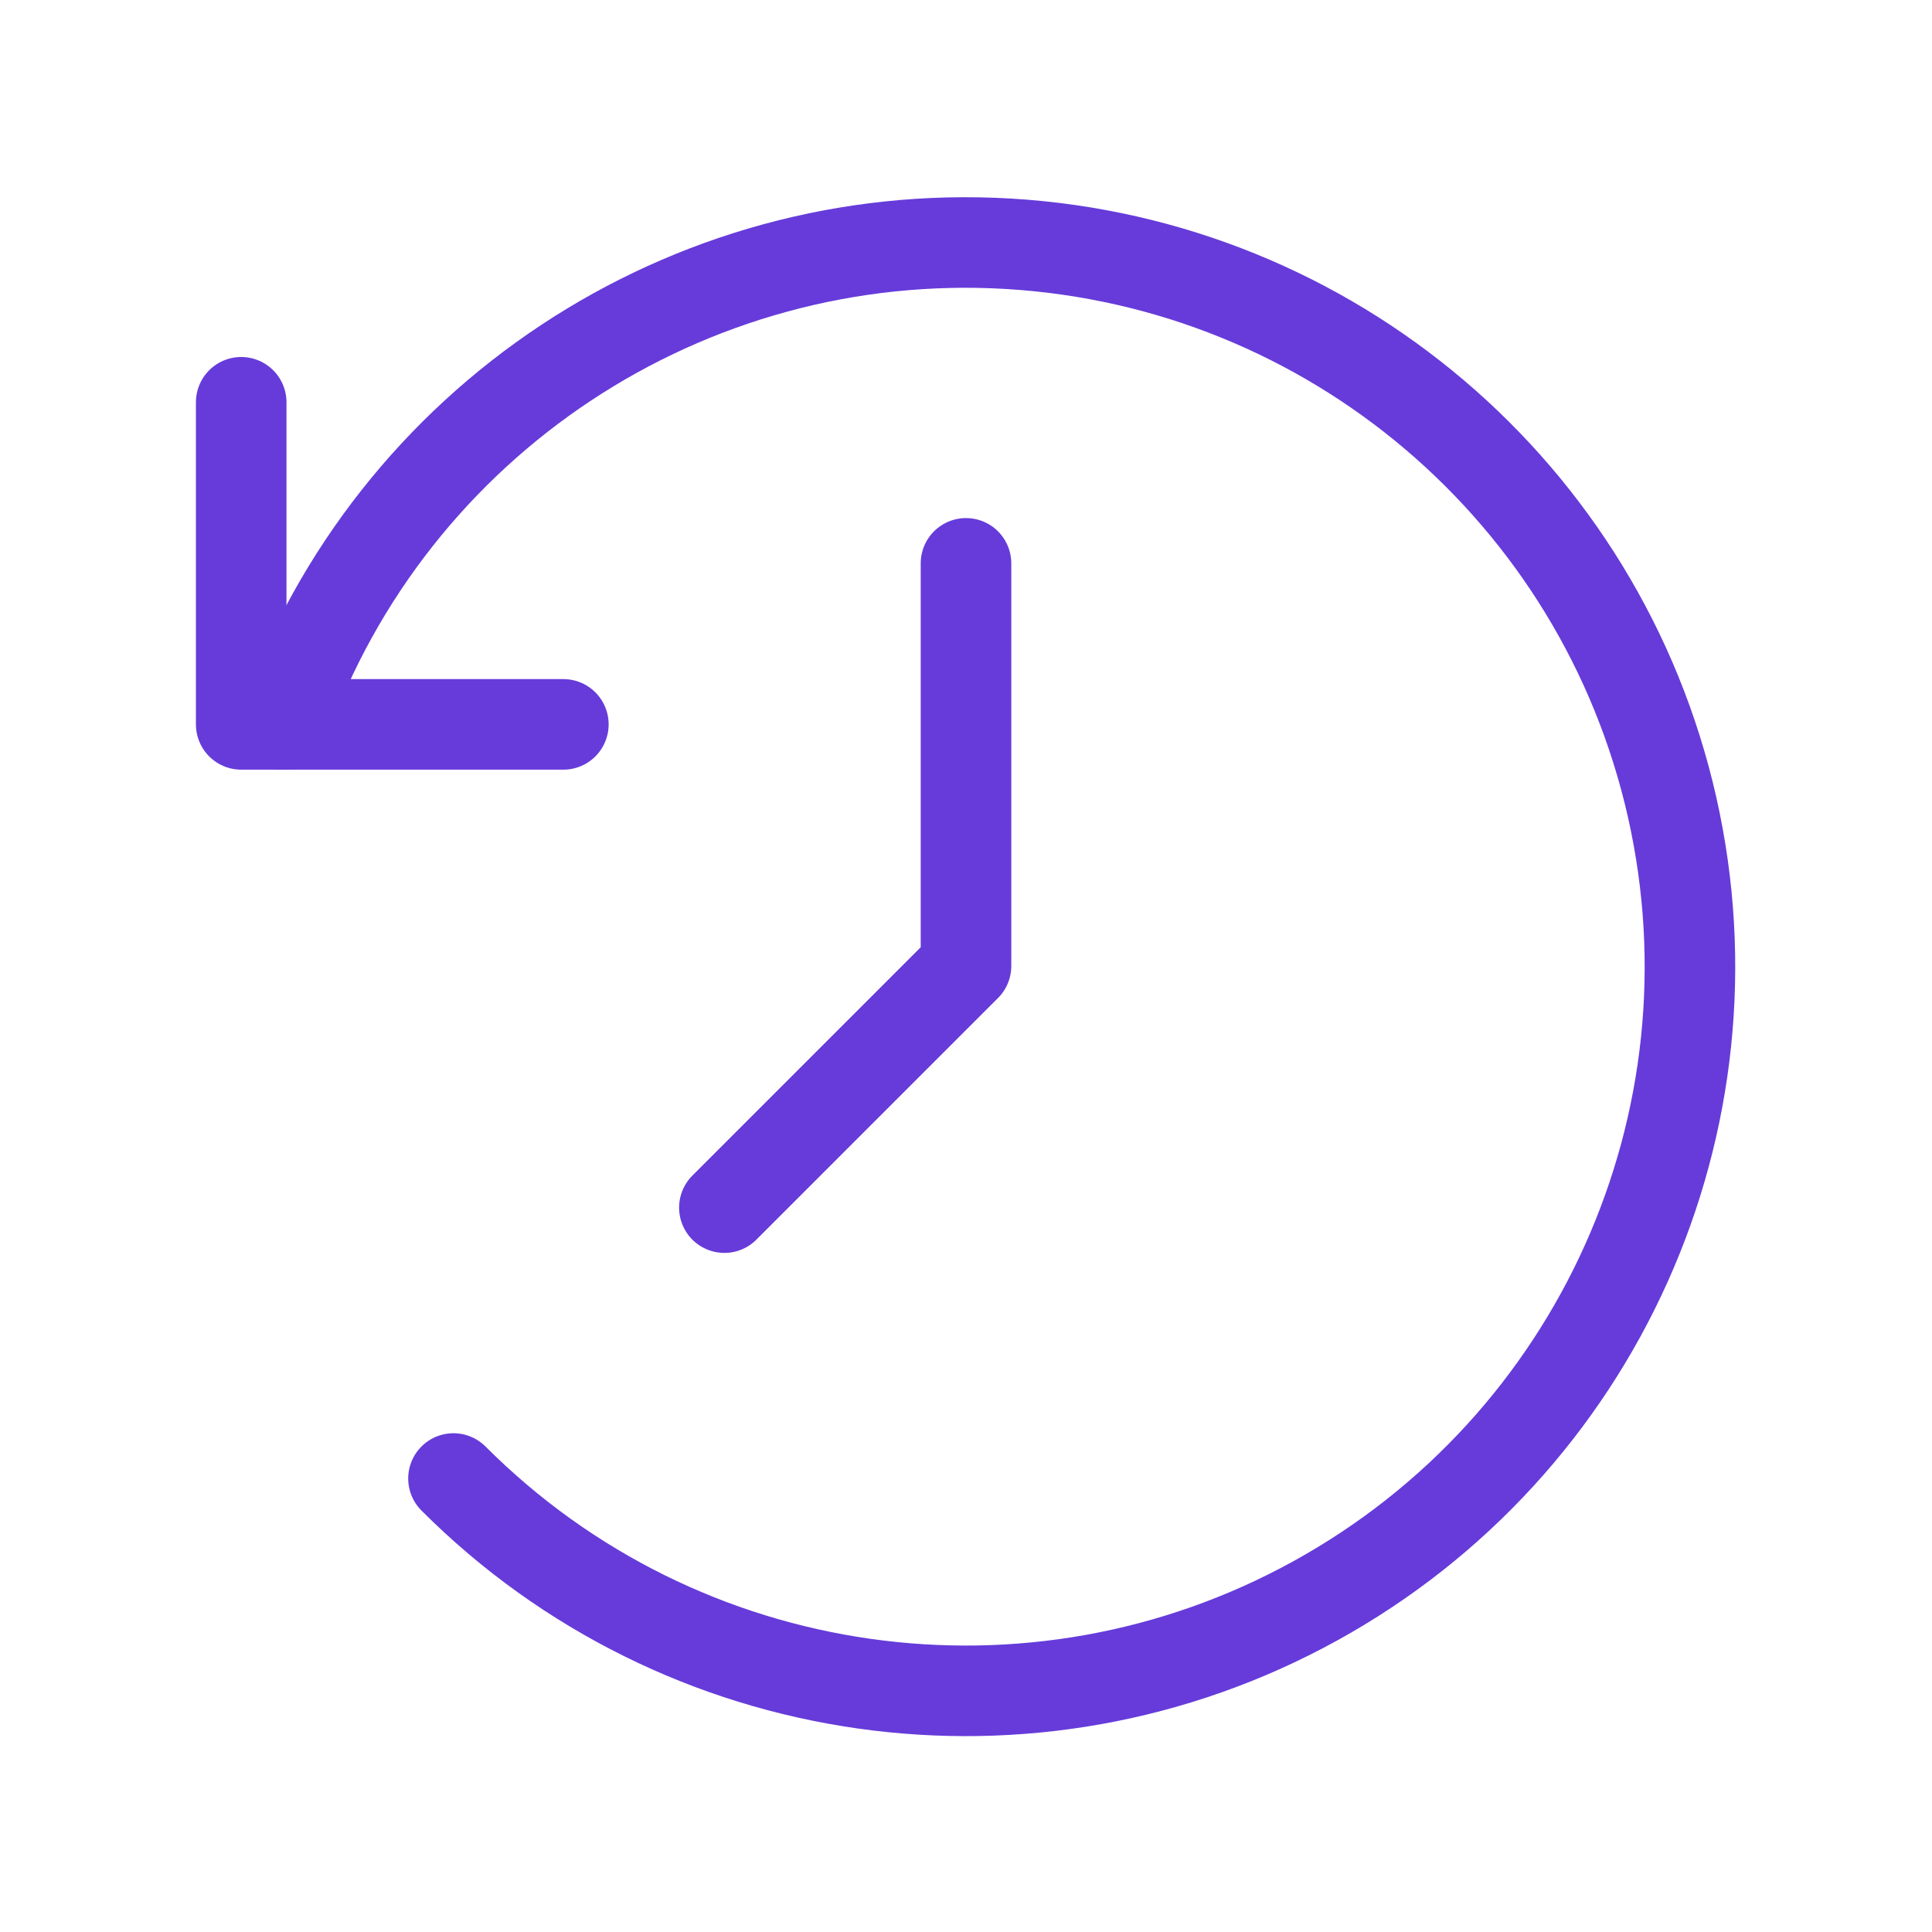 <svg width="32" height="32" viewBox="0 0 32 32" fill="none" xmlns="http://www.w3.org/2000/svg">
<path d="M4.692 11.998C6.479 6.965 11.379 3.72 16.71 4.038C22.041 4.356 26.52 8.161 27.696 13.371C28.871 18.581 26.461 23.94 21.782 26.517C17.104 29.094 11.286 28.267 7.511 24.489" stroke="#663BDA" stroke-width="1.5" stroke-linecap="round" stroke-linejoin="round"/>
<path d="M11.998 20.002L16 16V9.331" stroke="#663BDA" stroke-width="1.5" stroke-linecap="round" stroke-linejoin="round"/>
<path d="M9.331 11.998H3.995V6.663" stroke="#663BDA" stroke-width="1.5" stroke-linecap="round" stroke-linejoin="round"/>
</svg>
